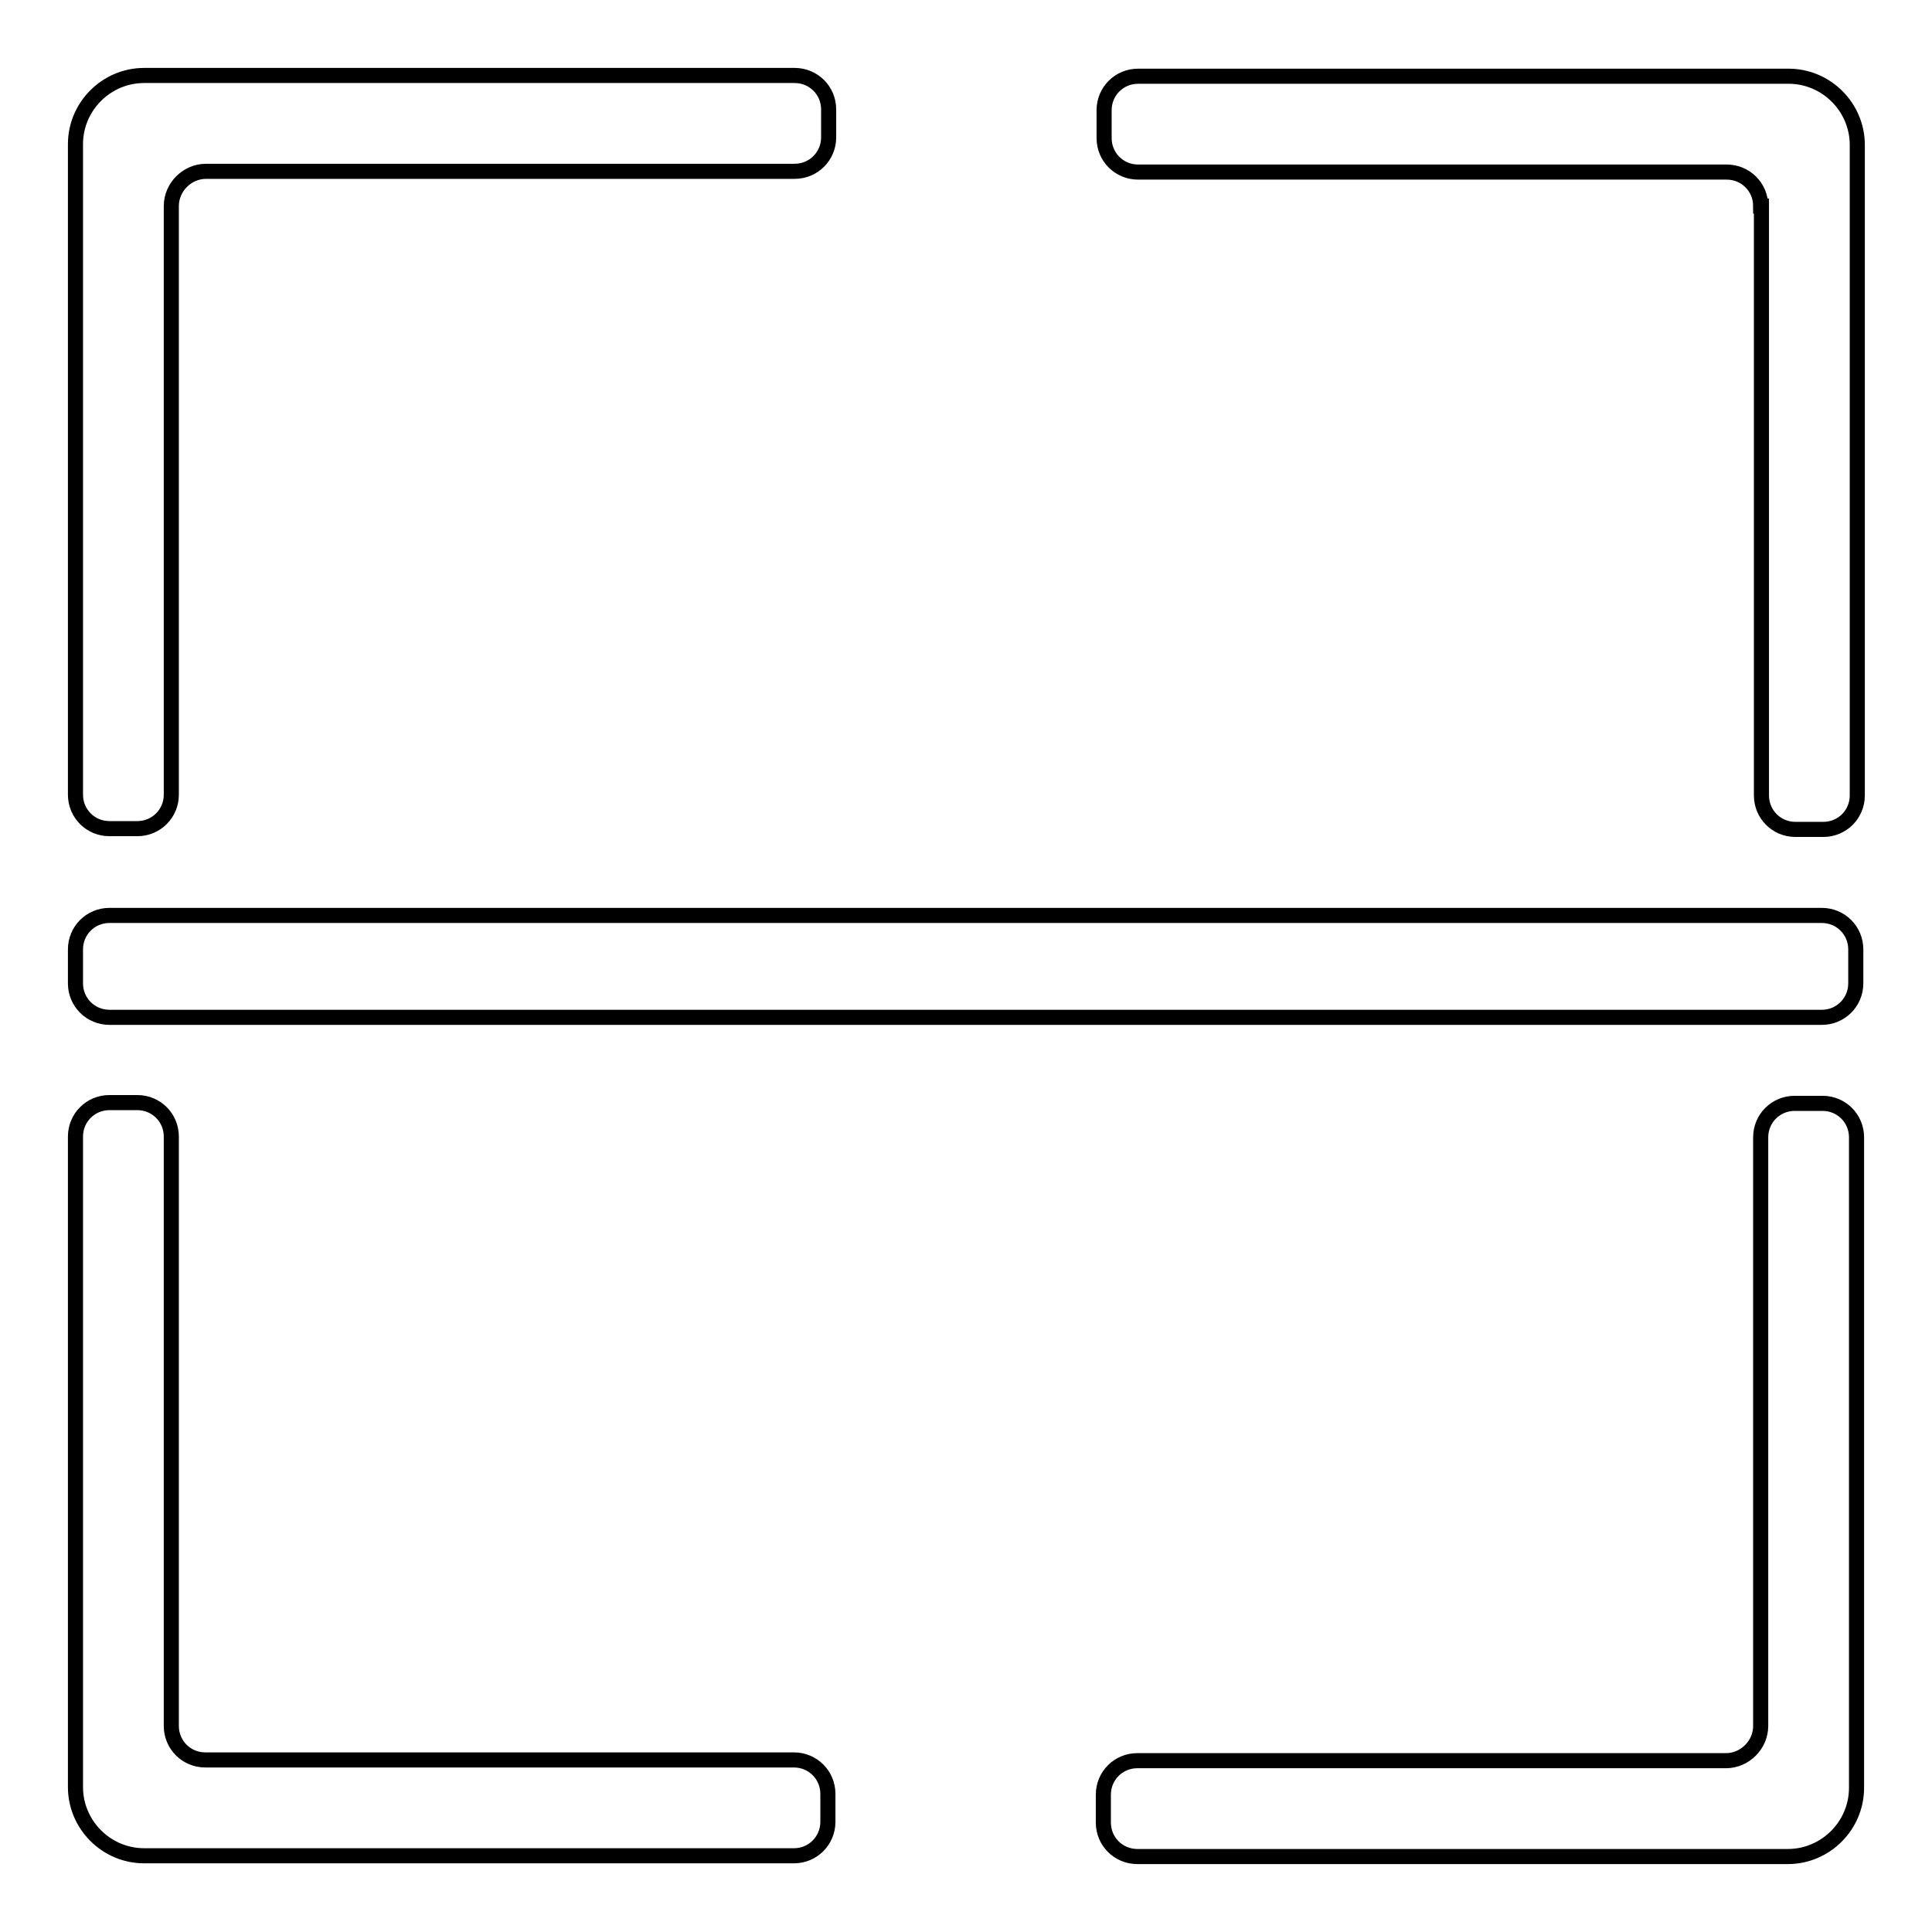 <?xml version="1.0" encoding="utf-8"?>
<!-- Svg Vector Icons : http://www.onlinewebfonts.com/icon -->
<!DOCTYPE svg PUBLIC "-//W3C//DTD SVG 1.1//EN" "http://www.w3.org/Graphics/SVG/1.1/DTD/svg11.dtd">
<svg version="1.1" xmlns="http://www.w3.org/2000/svg" xmlns:xlink="http://www.w3.org/1999/xlink" x="0px" y="0px" viewBox="0 0 256 256" enable-background="new 0 0 256 256" xml:space="preserve">
<g> <path stroke-width="2" fill-opacity="0" stroke="#000000"  d="M10,130.3v-4.5c0-2.5,2-4.5,4.5-4.5h226.9c2.5,0,4.5,2,4.5,4.5v4.5c0,2.5-2,4.5-4.5,4.5H14.5 C12,134.8,10,132.8,10,130.3z M22.7,27.3v78c0,2.5-2,4.5-4.5,4.5h-3.7c-2.5,0-4.5-2-4.5-4.5V19.1c0-5,4.1-9.1,9.1-9.1h86.2 c2.5,0,4.5,2,4.5,4.5v3.7c0,2.5-2,4.5-4.5,4.5h-78C24.8,22.7,22.7,24.8,22.7,27.3z M233.3,27.3c0-2.5-2-4.5-4.5-4.5h-78 c-2.5,0-4.5-2-4.5-4.5v-3.7c0-2.5,2-4.5,4.5-4.5h86.2c5,0,9.1,4.1,9.1,9.1v86.2c0,2.5-2,4.5-4.5,4.5h-3.7c-2.5,0-4.5-2-4.5-4.5 V27.3L233.3,27.3z M233.3,228.7v-78c0-2.5,2-4.5,4.5-4.5h3.7c2.5,0,4.5,2,4.5,4.5v86.2c0,5-4.1,9.1-9.1,9.1h-86.2 c-2.5,0-4.5-2-4.5-4.5v-3.7c0-2.5,2-4.5,4.5-4.5h78C231.2,233.3,233.3,231.2,233.3,228.7z M22.7,228.7c0,2.5,2,4.5,4.5,4.5h78 c2.5,0,4.5,2,4.5,4.5v3.7c0,2.5-2,4.5-4.5,4.5H19.1c-5,0-9.1-4.1-9.1-9.1v-86.2c0-2.5,2-4.5,4.5-4.5h3.7c2.5,0,4.5,2,4.5,4.5V228.7 L22.7,228.7z"/></g>
</svg>